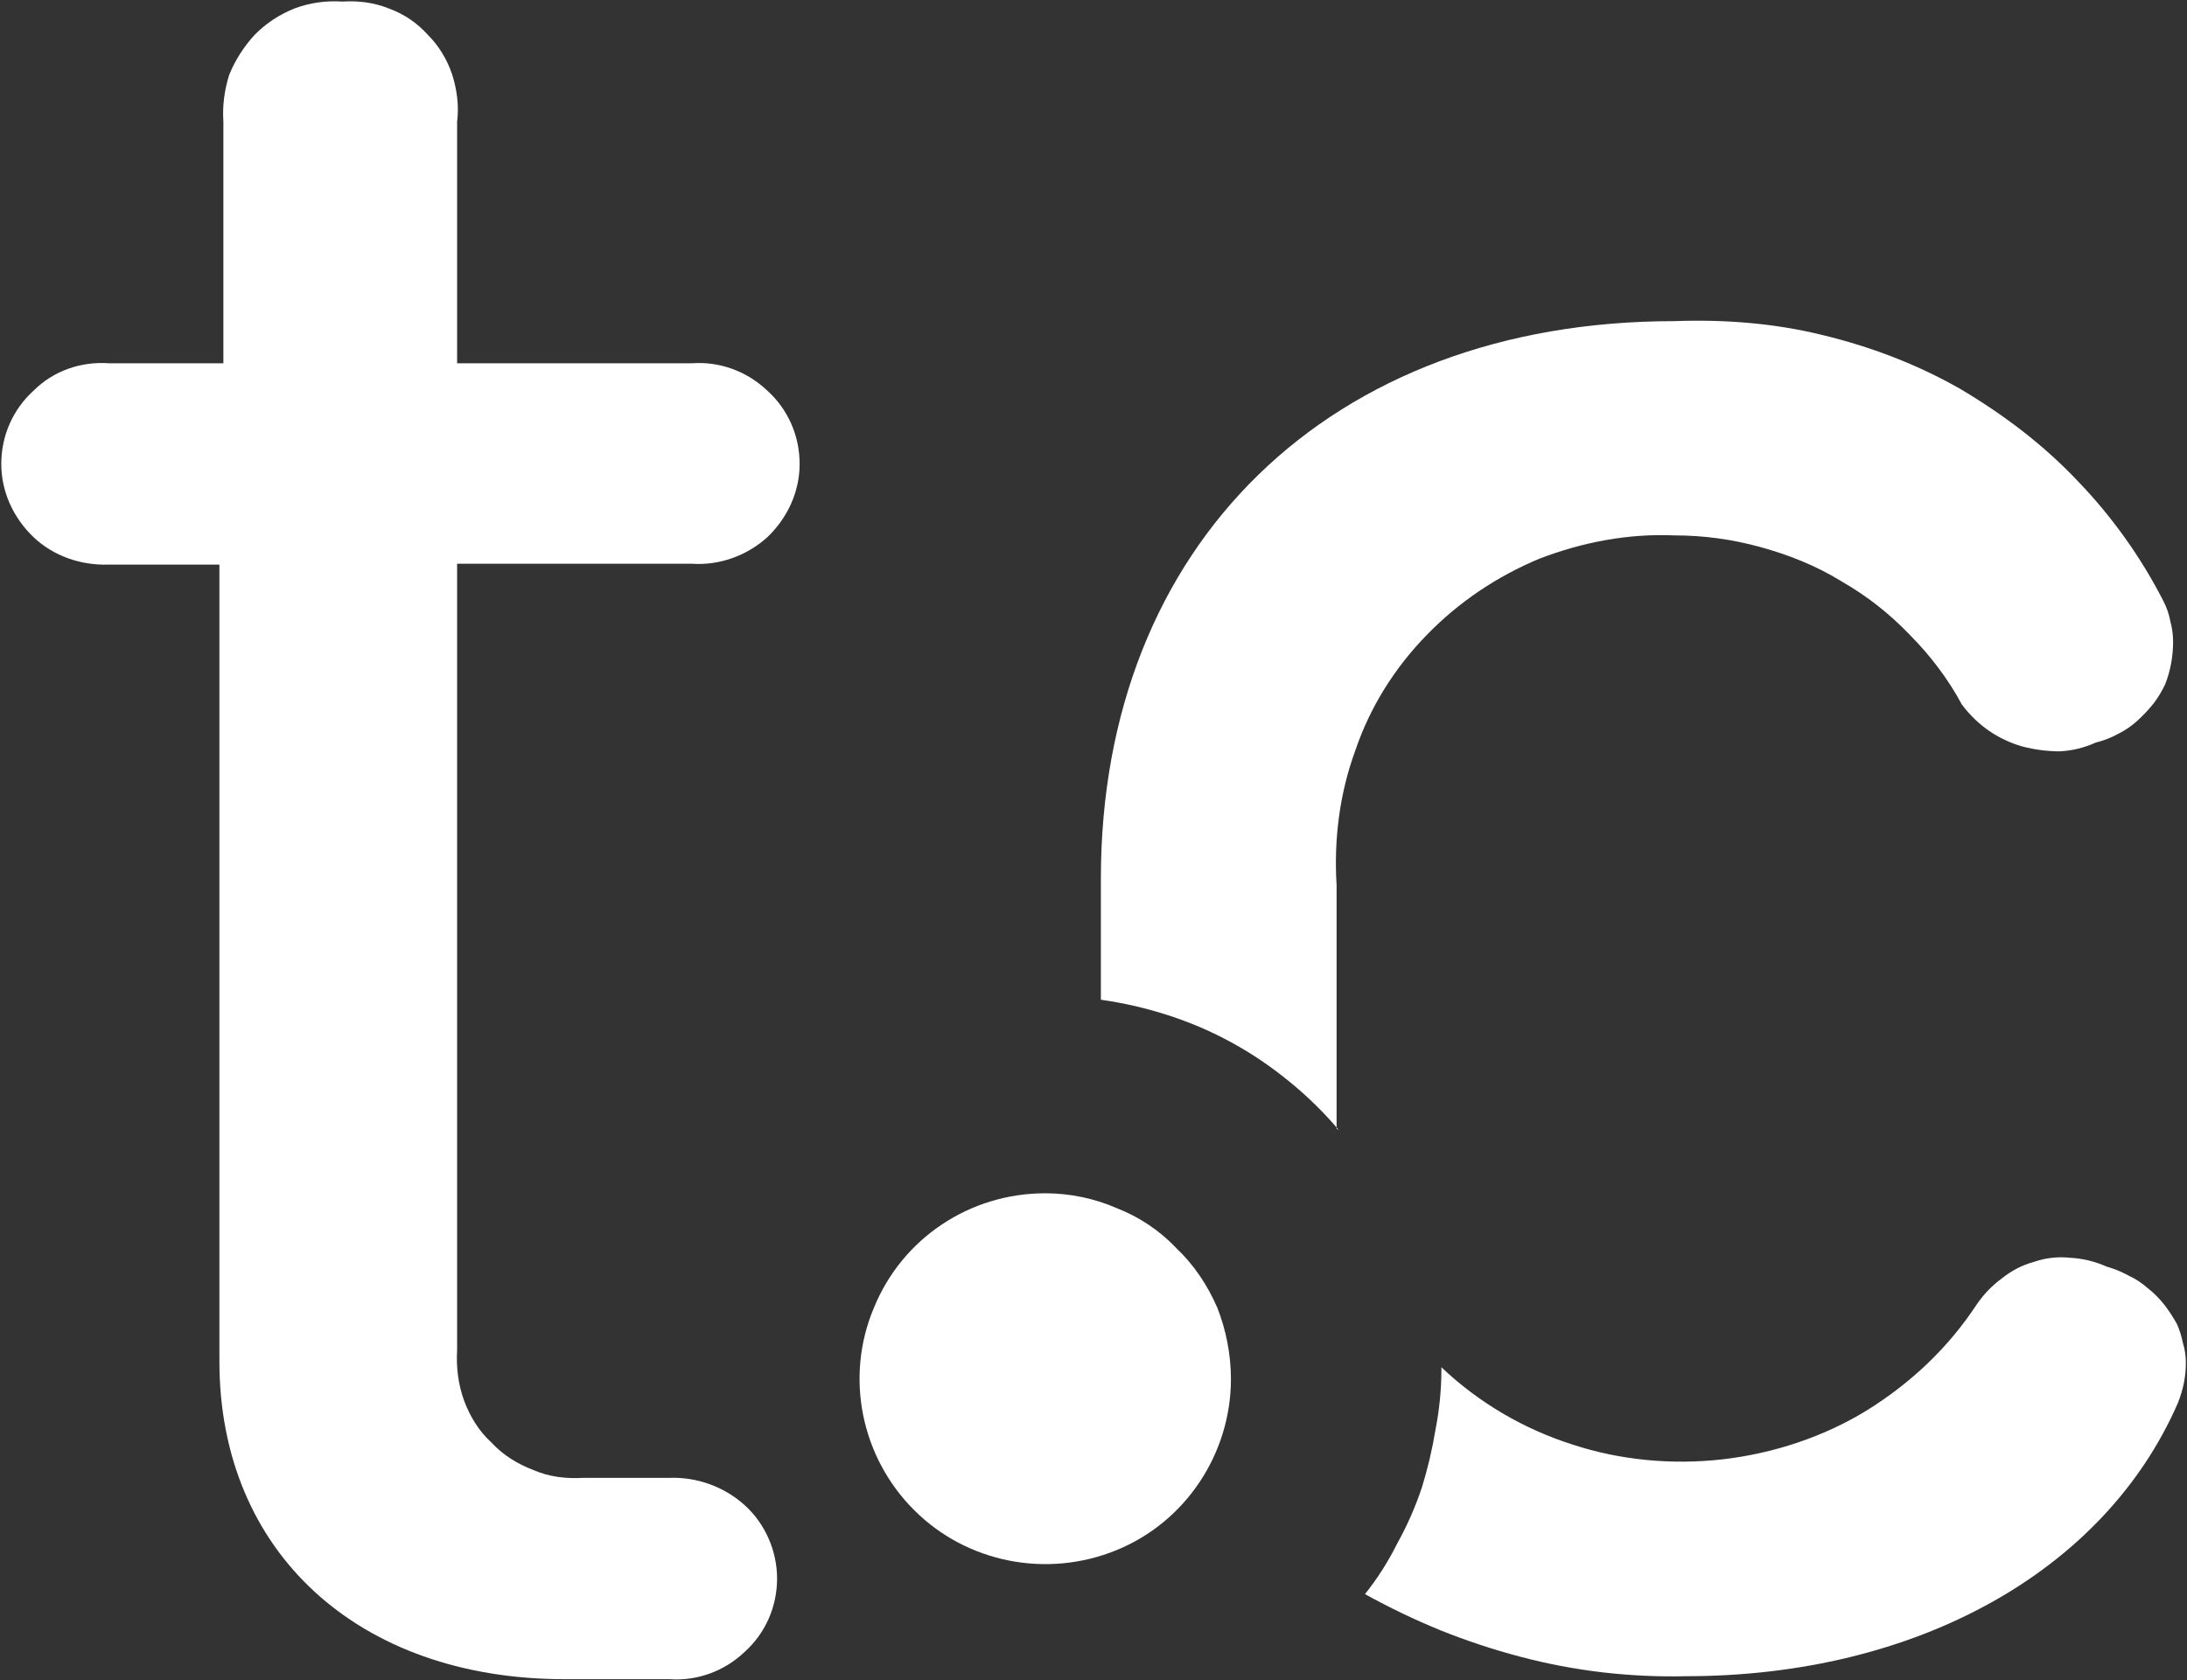<svg version="1.2" xmlns="http://www.w3.org/2000/svg" viewBox="0 0 1542 1185" width="1542" height="1185">
	<rect x="0" y="0" width="1542" height="1185" fill="#333333" stroke="none"/>
	<title>TC1</title>
	<style>
		.s0 { fill: #ffffff } 
	</style>
	<g id="TC-Logo">
		<path id="Pfad_76" class="s0" d="m472 1042.3h-60.7c-12.4 0.7-24.1-0.7-35.2-5.5-11-4.2-21.3-10.4-29.6-19.4-9-8.2-15.2-18.6-19.3-29.6-4.2-11.7-5.6-23.5-4.9-35.9v-554.3h165.6c19.3 1.3 38.6-5.6 53.1-18.7 14.5-13.8 22.8-32.4 22.8-51.7 0-20-8.3-38.6-22.8-51.7-14.5-13.8-33.8-20.7-53.1-19.3h-165.6v-170.3c1.4-11.1 0-22.1-3.4-33.1-3.5-10.4-9-20-17.3-28.3-7.5-8.3-16.5-14.5-27.6-18.6-10.3-4.1-21.3-5.5-32.4-4.8-11.7-0.7-22.7 0.7-33.8 4.8-10.3 4.1-20 10.3-28.2 18.6-7.6 8.3-13.8 17.9-18 28.3q-5.2 16.5-4.1 33.1v170.3h-80.7c-20-1.4-39.3 5.5-53.1 19.3-14.5 13.1-22.8 31.7-22.8 51.7 0 19.3 8.3 37.9 22.8 51.7 13.8 13.1 33.1 20 53.1 19.3h77.9v562c0 134.5 98 224.1 243.5 224.1h73.8c19.3 1.4 38.6-5.5 53.1-19.3 14.5-13.1 22.8-31.7 22.8-51.7 0-19.3-8.3-38.6-22.8-51.7-14.5-13.1-33.8-20-53.1-19.3z"/>
		<path id="Pfad_86" class="s0" d="m942.4 796.1v-171.7c-2-32.4 2.1-64.8 13.2-95.1 10.3-30.4 27.5-58 50.3-81.4 22.8-23.5 49.7-41.4 79.3-53.8 30.4-11.7 62.8-17.9 95.2-16.5 20.7 0 40.7 2.7 60.7 8.2 20 5.5 39.3 13.1 57.3 24.2 17.9 10.3 33.8 22.7 48.3 37.9 14.4 14.5 26.9 31 36.5 48.9q8.3 11.1 19.3 18.7 11.1 7.5 23.5 11 13.1 3.4 26.2 3.4 13.1-0.6 25.5-6.2 8.3-2 15.9-6.2 6.9-3.4 13.1-8.9 6.2-5.6 11.7-12.4 4.8-6.3 8.3-13.8 2.7-6.9 4.1-14.5 1.4-7.6 1.4-15.2 0-7.6-2.1-15.2-1.3-6.9-4.8-13.7c-15.9-31.1-36.6-60-60.7-84.9-24.1-25.5-52.4-46.8-82.8-64.8-30.3-17.2-62.7-29.6-97.2-37.9-33.8-8.3-69-11-104.2-9.7-242.8 0-404.2 157.9-404.2 393.1v85.5q24.2 3.4 47.6 11 23.5 7.6 44.8 19.3 21.4 11.7 40.7 27.6 18.7 15.2 34.5 33.8"/>
		<path id="Pfad_88" class="s0" d="m867.9 972.6c0 52.4-31.7 100.7-80.7 120.7-48.9 20-105.5 9-142.7-28.3-37.3-37.2-49-93.8-28.3-142.7 20-49 67.6-80.7 120.7-80.7 17.2 0 34.5 3.5 50.3 10.4 15.9 6.2 30.4 15.8 42.1 28.2 12.4 11.7 22.1 26.2 29 42.1 6.2 15.8 9.6 33.1 9.6 50.3z"/>
		<path id="Pfad_89" class="s0" d="m1535 934q-4.2-7.6-9-13.8-5.5-6.9-11.7-11.7-6.2-5.5-13.8-9-7.6-4.1-15.2-6.2-12.4-5.5-25.5-6.2-13.1-1.4-25.5 2.8-12.5 3.4-22.8 11.7-10.4 7.6-17.9 18.6c-20 30.4-46.3 55.2-77.3 74.5-30.3 18.6-65.5 30.3-101.4 34.5-35.9 4.1-72.4 0.7-106.2-10.4-34.5-11-66.2-29.6-92.4-54.5v1.4q0 21.4-4.2 42.8-3.4 20.7-9.6 40.7-6.9 20.6-17.3 39.3-9.6 19.3-22.8 35.8 26.3 14.5 53.2 25.5 27.6 11.1 56.5 18.7 28.3 7.5 58 11 29.6 3.4 58.6 2.7c162.1 0 295.2-73.7 347-193q2.7-6.9 4.1-13.8 1.4-6.9 1.4-14.5 0-6.9-2.1-13.8-1.4-6.9-4.1-13.1z"/>
	</g>
</svg>